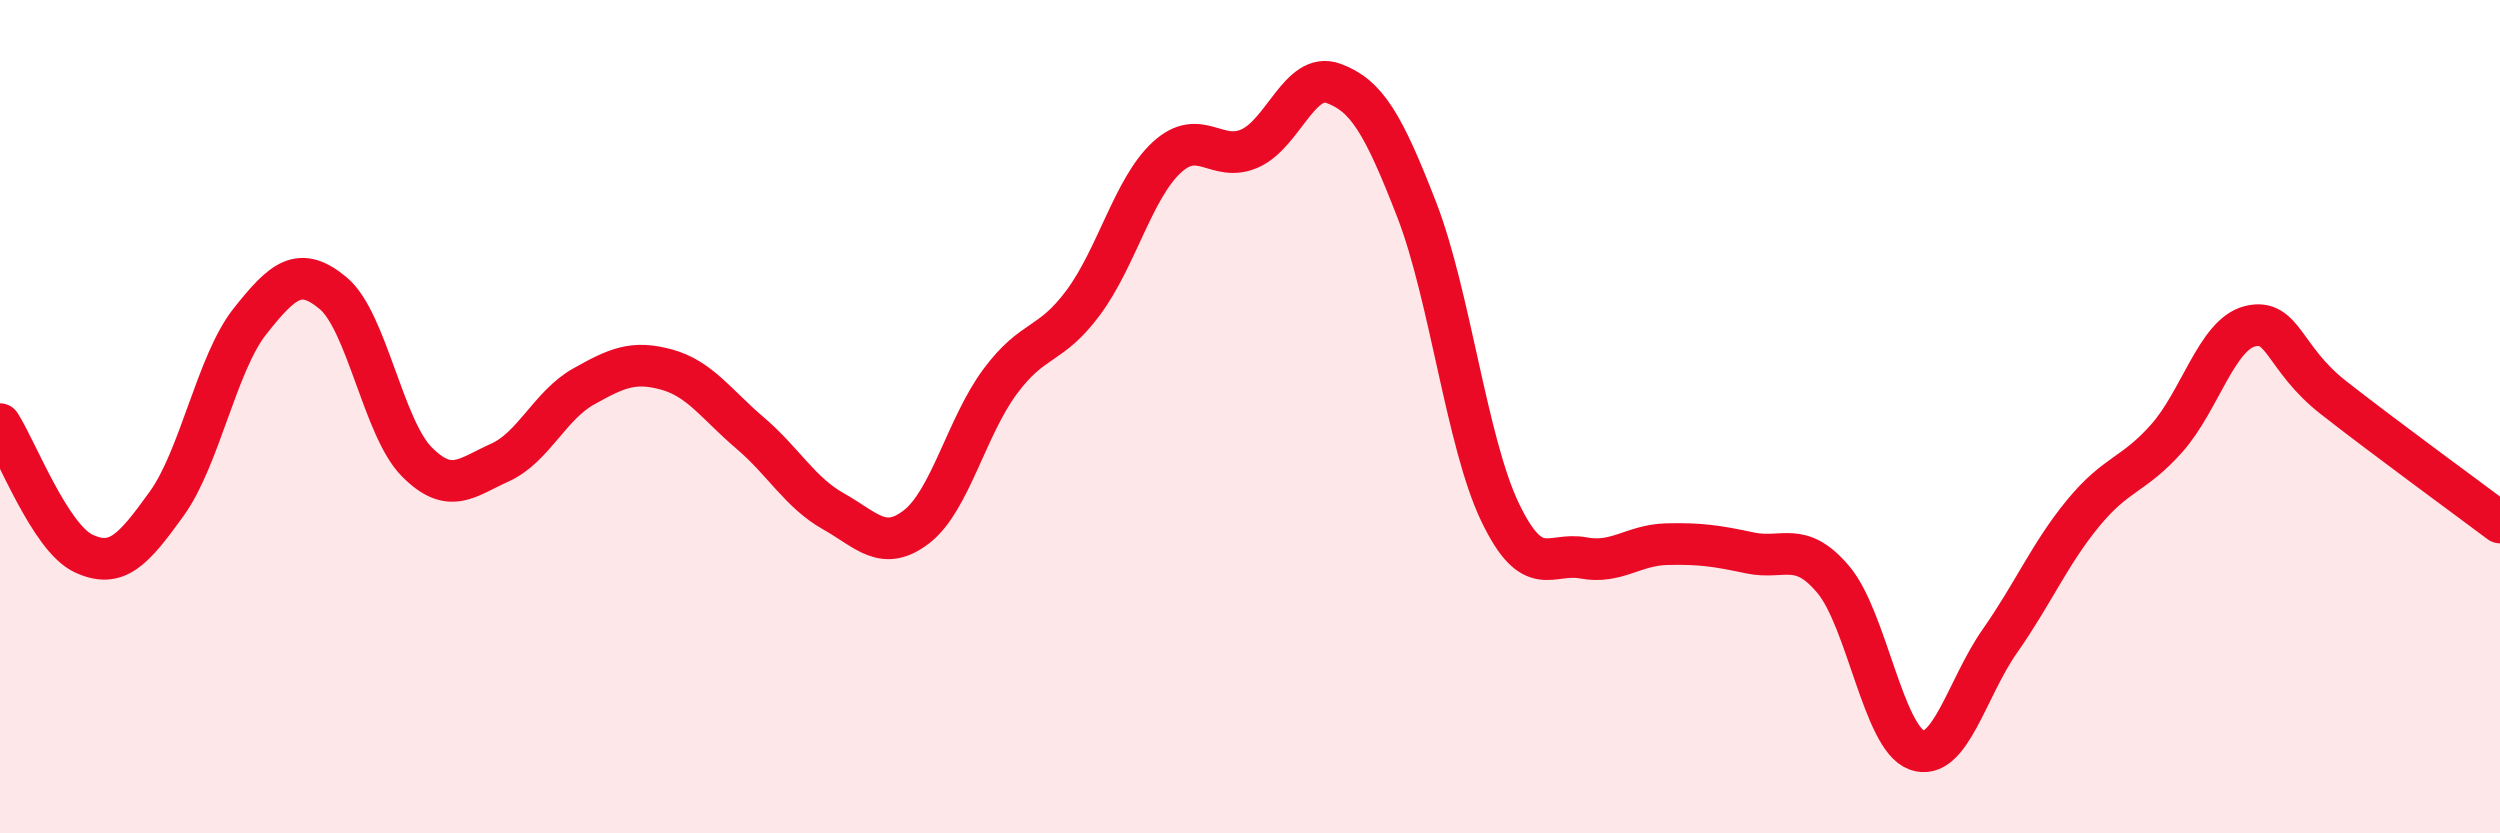 
    <svg width="60" height="20" viewBox="0 0 60 20" xmlns="http://www.w3.org/2000/svg">
      <path
        d="M 0,10.18 C 0.4,10.8 1.2,12.9 2,13.28 C 2.8,13.66 3.2,13.2 4,12.09 C 4.8,10.98 5.2,8.72 6,7.71 C 6.8,6.7 7.2,6.37 8,7.04 C 8.8,7.71 9.2,10.27 10,11.08 C 10.8,11.89 11.2,11.46 12,11.1 C 12.8,10.74 13.2,9.73 14,9.28 C 14.8,8.83 15.2,8.65 16,8.87 C 16.8,9.09 17.2,9.71 18,10.39 C 18.8,11.07 19.2,11.82 20,12.27 C 20.8,12.72 21.2,13.26 22,12.64 C 22.8,12.02 23.2,10.24 24,9.16 C 24.8,8.08 25.2,8.34 26,7.26 C 26.8,6.18 27.2,4.52 28,3.78 C 28.8,3.04 29.2,3.92 30,3.56 C 30.8,3.2 31.2,1.71 32,2 C 32.8,2.29 33.2,2.97 34,5.03 C 34.8,7.09 35.2,10.62 36,12.29 C 36.8,13.96 37.2,13.24 38,13.39 C 38.8,13.54 39.2,13.08 40,13.06 C 40.8,13.04 41.2,13.1 42,13.27 C 42.8,13.44 43.2,12.96 44,13.91 C 44.8,14.86 45.2,17.71 46,18 C 46.8,18.29 47.2,16.52 48,15.38 C 48.8,14.24 49.2,13.28 50,12.31 C 50.8,11.34 51.2,11.42 52,10.52 C 52.8,9.62 53.2,8.03 54,7.83 C 54.8,7.63 54.8,8.6 56,9.54 C 57.2,10.48 59.2,11.94 60,12.54L60 20L0 20Z"
        fill="#EB0A25"
        opacity="0.1"
        stroke-linecap="round"
        stroke-linejoin="round"
      />
      <path
        d="M 0,10.18 C 0.4,10.8 1.2,12.9 2,13.28 C 2.8,13.66 3.2,13.2 4,12.09 C 4.8,10.98 5.2,8.72 6,7.71 C 6.8,6.7 7.2,6.37 8,7.04 C 8.8,7.71 9.2,10.27 10,11.08 C 10.8,11.89 11.2,11.46 12,11.1 C 12.8,10.74 13.2,9.73 14,9.28 C 14.8,8.83 15.2,8.65 16,8.87 C 16.8,9.09 17.2,9.71 18,10.39 C 18.8,11.07 19.2,11.82 20,12.27 C 20.8,12.72 21.2,13.26 22,12.64 C 22.8,12.02 23.2,10.24 24,9.16 C 24.8,8.08 25.2,8.34 26,7.26 C 26.8,6.18 27.2,4.52 28,3.78 C 28.8,3.04 29.2,3.92 30,3.56 C 30.8,3.2 31.2,1.71 32,2 C 32.8,2.29 33.2,2.97 34,5.03 C 34.8,7.09 35.2,10.62 36,12.29 C 36.8,13.96 37.2,13.24 38,13.39 C 38.8,13.54 39.2,13.08 40,13.06 C 40.8,13.04 41.2,13.1 42,13.27 C 42.8,13.44 43.2,12.96 44,13.91 C 44.8,14.86 45.2,17.71 46,18 C 46.8,18.29 47.2,16.52 48,15.38 C 48.8,14.24 49.2,13.28 50,12.31 C 50.8,11.34 51.2,11.42 52,10.52 C 52.8,9.62 53.2,8.03 54,7.83 C 54.8,7.63 54.8,8.6 56,9.54 C 57.2,10.48 59.2,11.94 60,12.54"
        stroke="#EB0A25"
        stroke-width="1"
        fill="none"
        stroke-linecap="round"
        stroke-linejoin="round"
      />
    </svg>
  